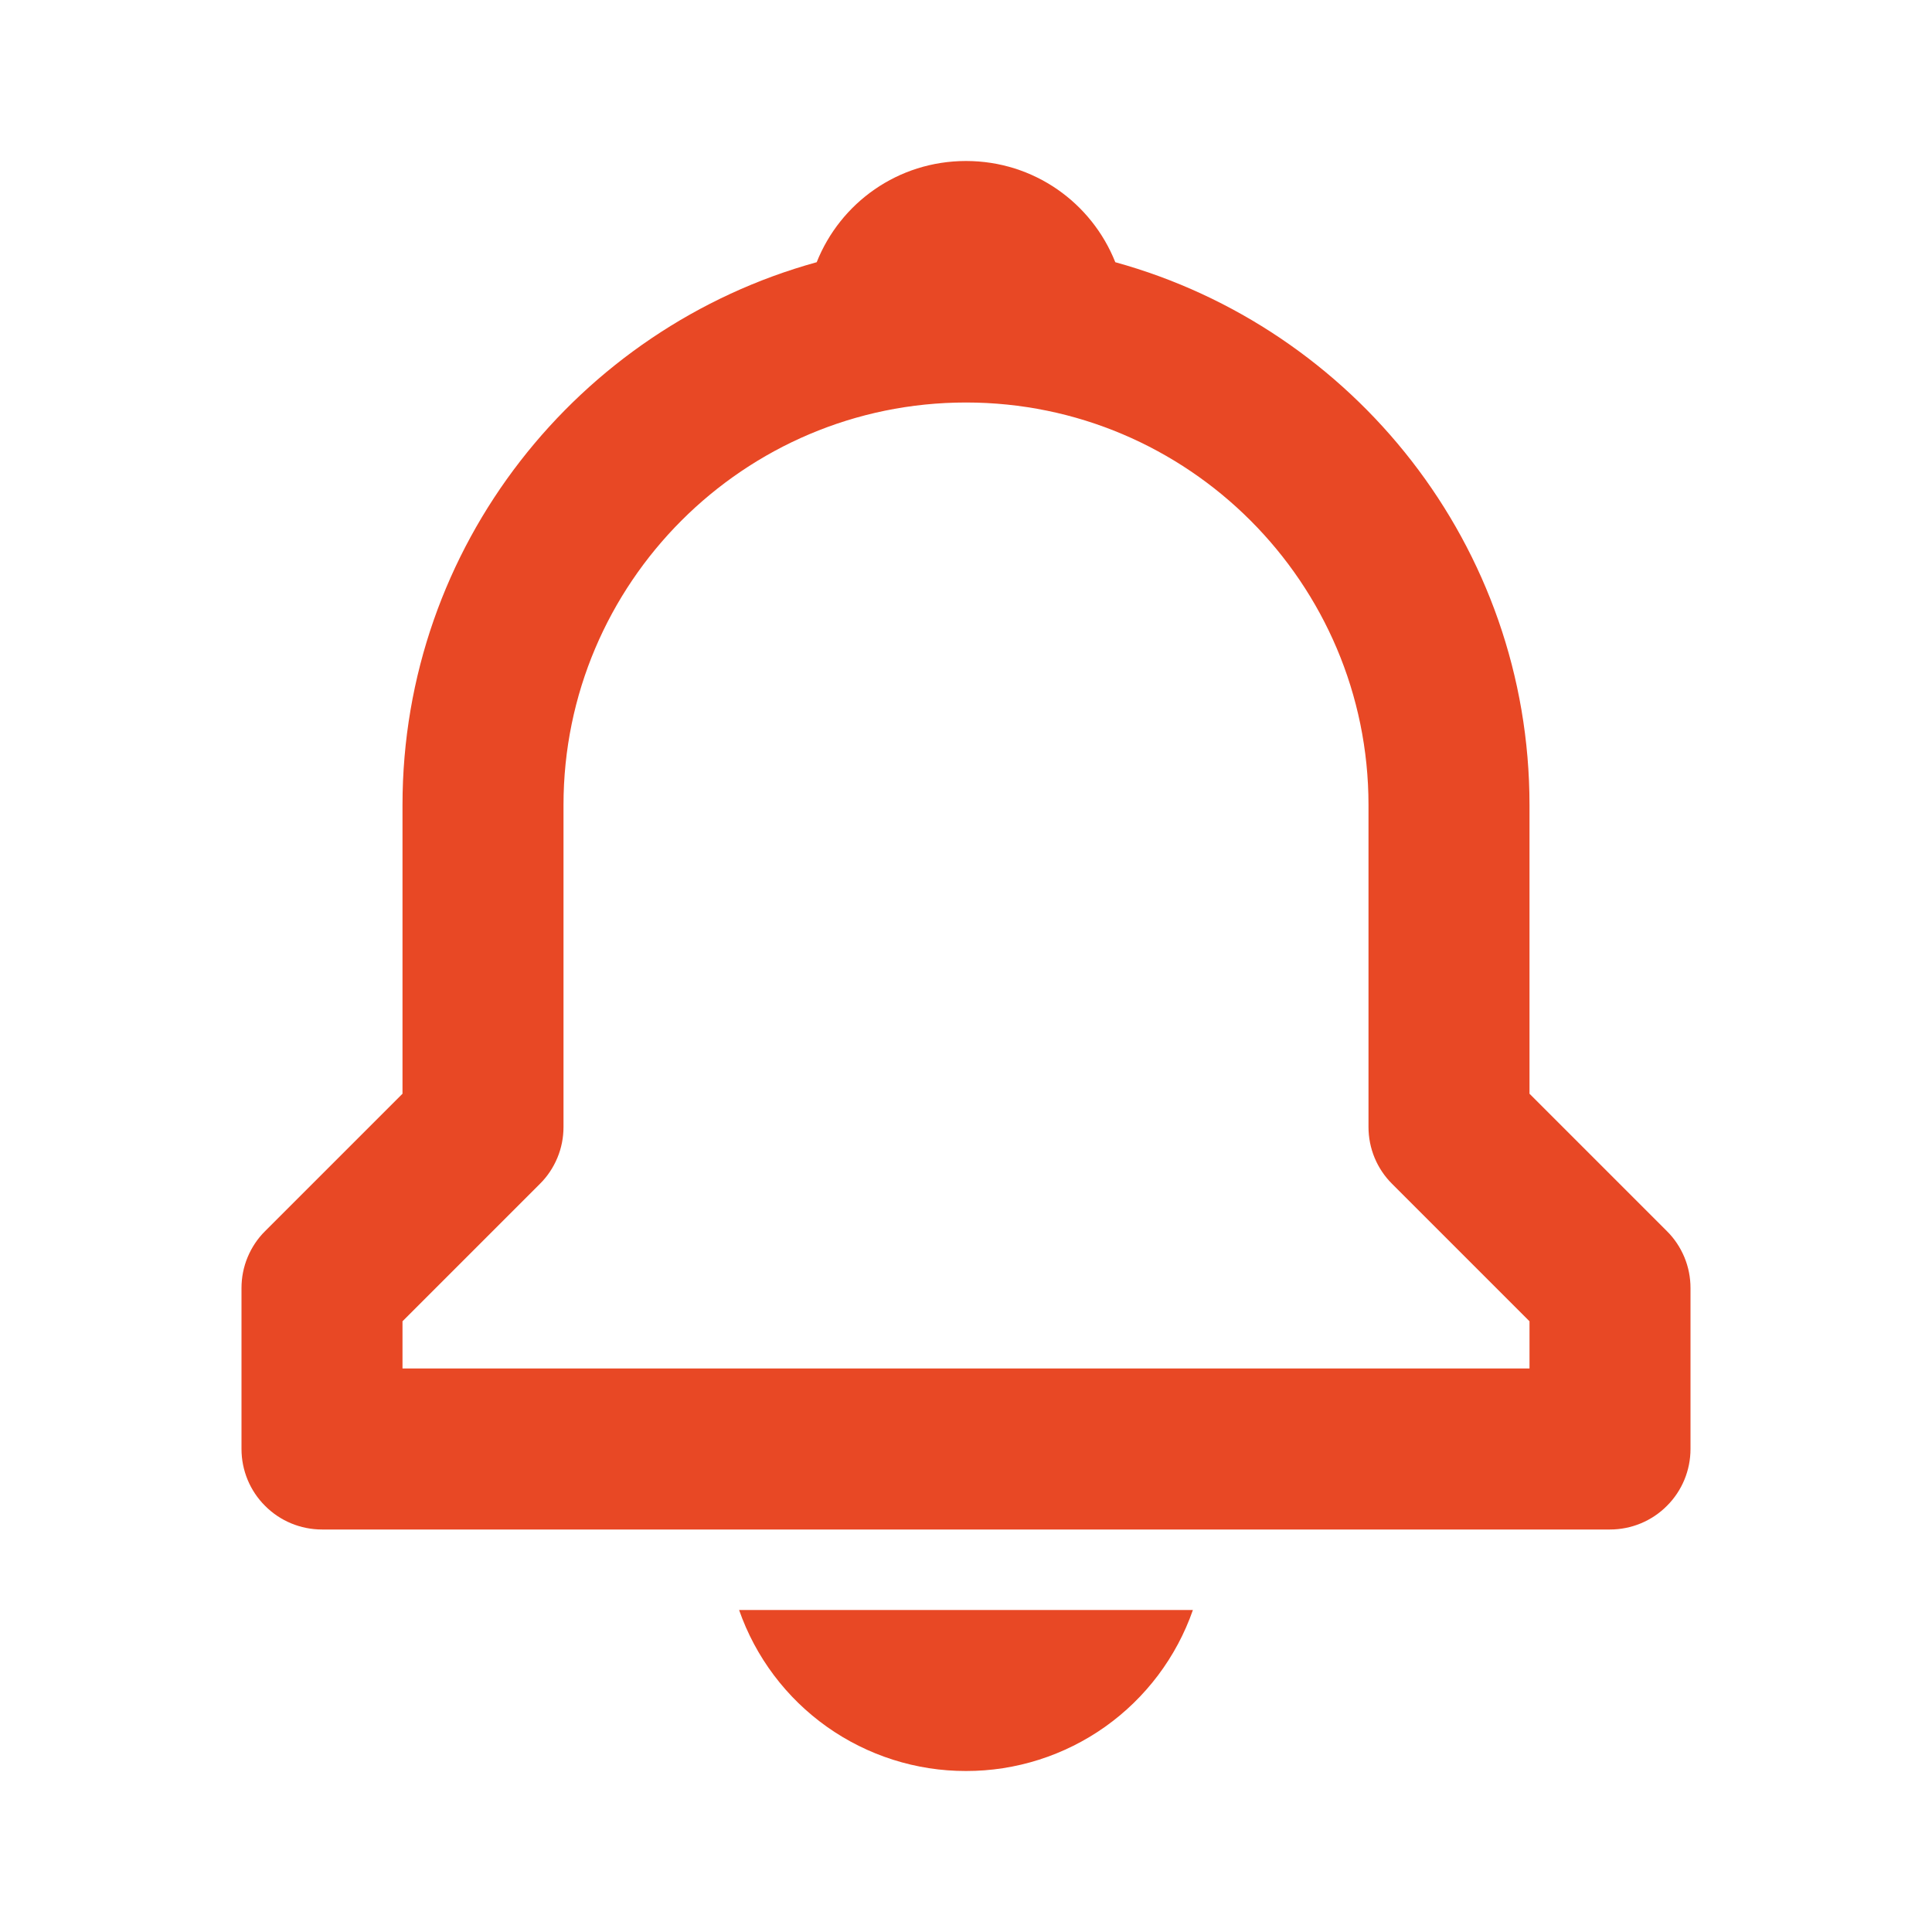 <?xml version="1.0" encoding="UTF-8"?> <svg xmlns="http://www.w3.org/2000/svg" width="18" height="18" viewBox="0 0 18 18" fill="none"> <path d="M14.25 10.19V7.5C14.25 5.087 12.611 3.055 10.391 2.443C10.171 1.89 9.634 1.5 9 1.5C8.366 1.5 7.829 1.89 7.609 2.443C5.389 3.055 3.75 5.087 3.75 7.5V10.19L2.47 11.47C2.4 11.539 2.345 11.622 2.307 11.713C2.269 11.804 2.25 11.902 2.25 12V13.5C2.25 13.699 2.329 13.89 2.47 14.03C2.61 14.171 2.801 14.25 3 14.25H15C15.199 14.25 15.39 14.171 15.53 14.03C15.671 13.89 15.75 13.699 15.75 13.5V12C15.75 11.902 15.731 11.804 15.693 11.713C15.655 11.622 15.6 11.539 15.53 11.47L14.25 10.19ZM14.25 12.75H3.75V12.31L5.03 11.03C5.1 10.961 5.155 10.878 5.193 10.787C5.231 10.696 5.25 10.598 5.25 10.5V7.5C5.25 5.432 6.932 3.75 9 3.75C11.068 3.75 12.75 5.432 12.75 7.5V10.5C12.75 10.7 12.829 10.89 12.97 11.03L14.25 12.31V12.75ZM9 16.5C9.464 16.501 9.918 16.356 10.296 16.088C10.675 15.819 10.961 15.439 11.114 15H6.886C7.039 15.439 7.325 15.819 7.704 16.088C8.082 16.356 8.536 16.501 9 16.5Z" fill="#E84825"></path> </svg> 